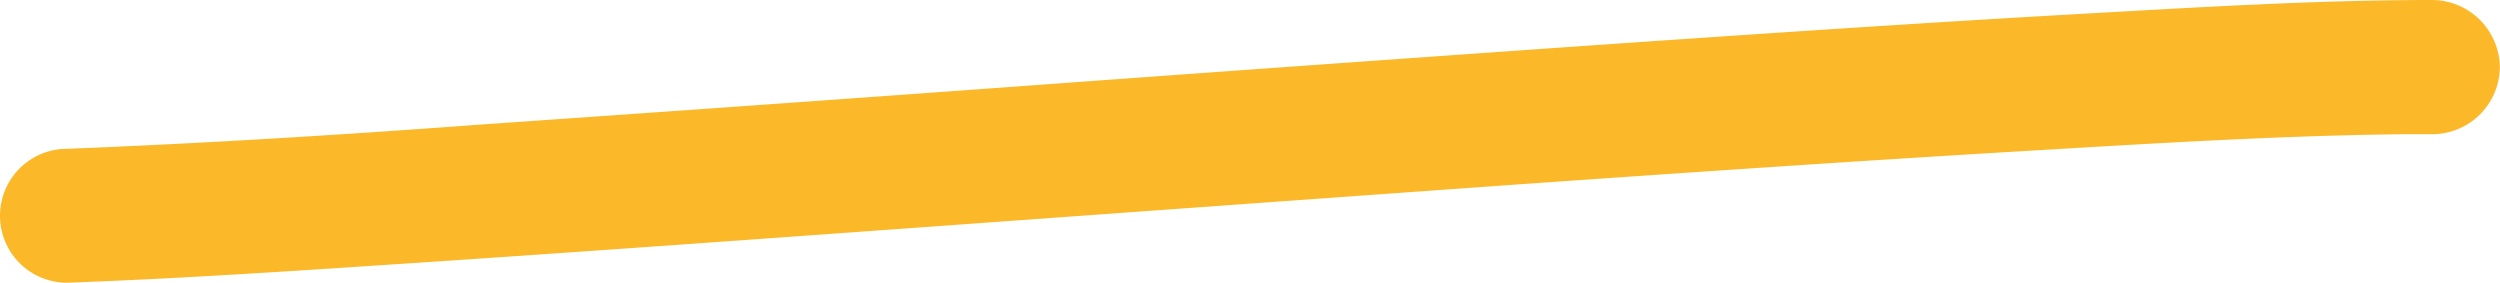 <svg xmlns="http://www.w3.org/2000/svg" viewBox="0 0 168.01 19"><defs><style>.cls-1{fill:#fbb929;}</style></defs><g id="Ebene_2" data-name="Ebene 2"><g id="Strokes"><path class="cls-1" d="M4.5,19c8-.29,16-.84,24-1.37,11.55-.77,23.1-1.61,34.65-2.44q19.17-1.39,38.35-2.76c11.68-.82,23.37-1.62,35.07-2.31,8.27-.49,16.56-1,24.85-1.1l2.05,0A4.55,4.55,0,0,0,168,4.5,4.57,4.57,0,0,0,163.5,0c-7.69,0-15.4.47-23.08.9-11.39.64-22.78,1.41-34.17,2.2Q87.1,4.44,67.94,5.84,50.2,7.13,32.44,8.36C23.86,9,15.28,9.54,6.7,9.91L4.5,10a4.5,4.5,0,0,0,0,9Z"/></g></g></svg>